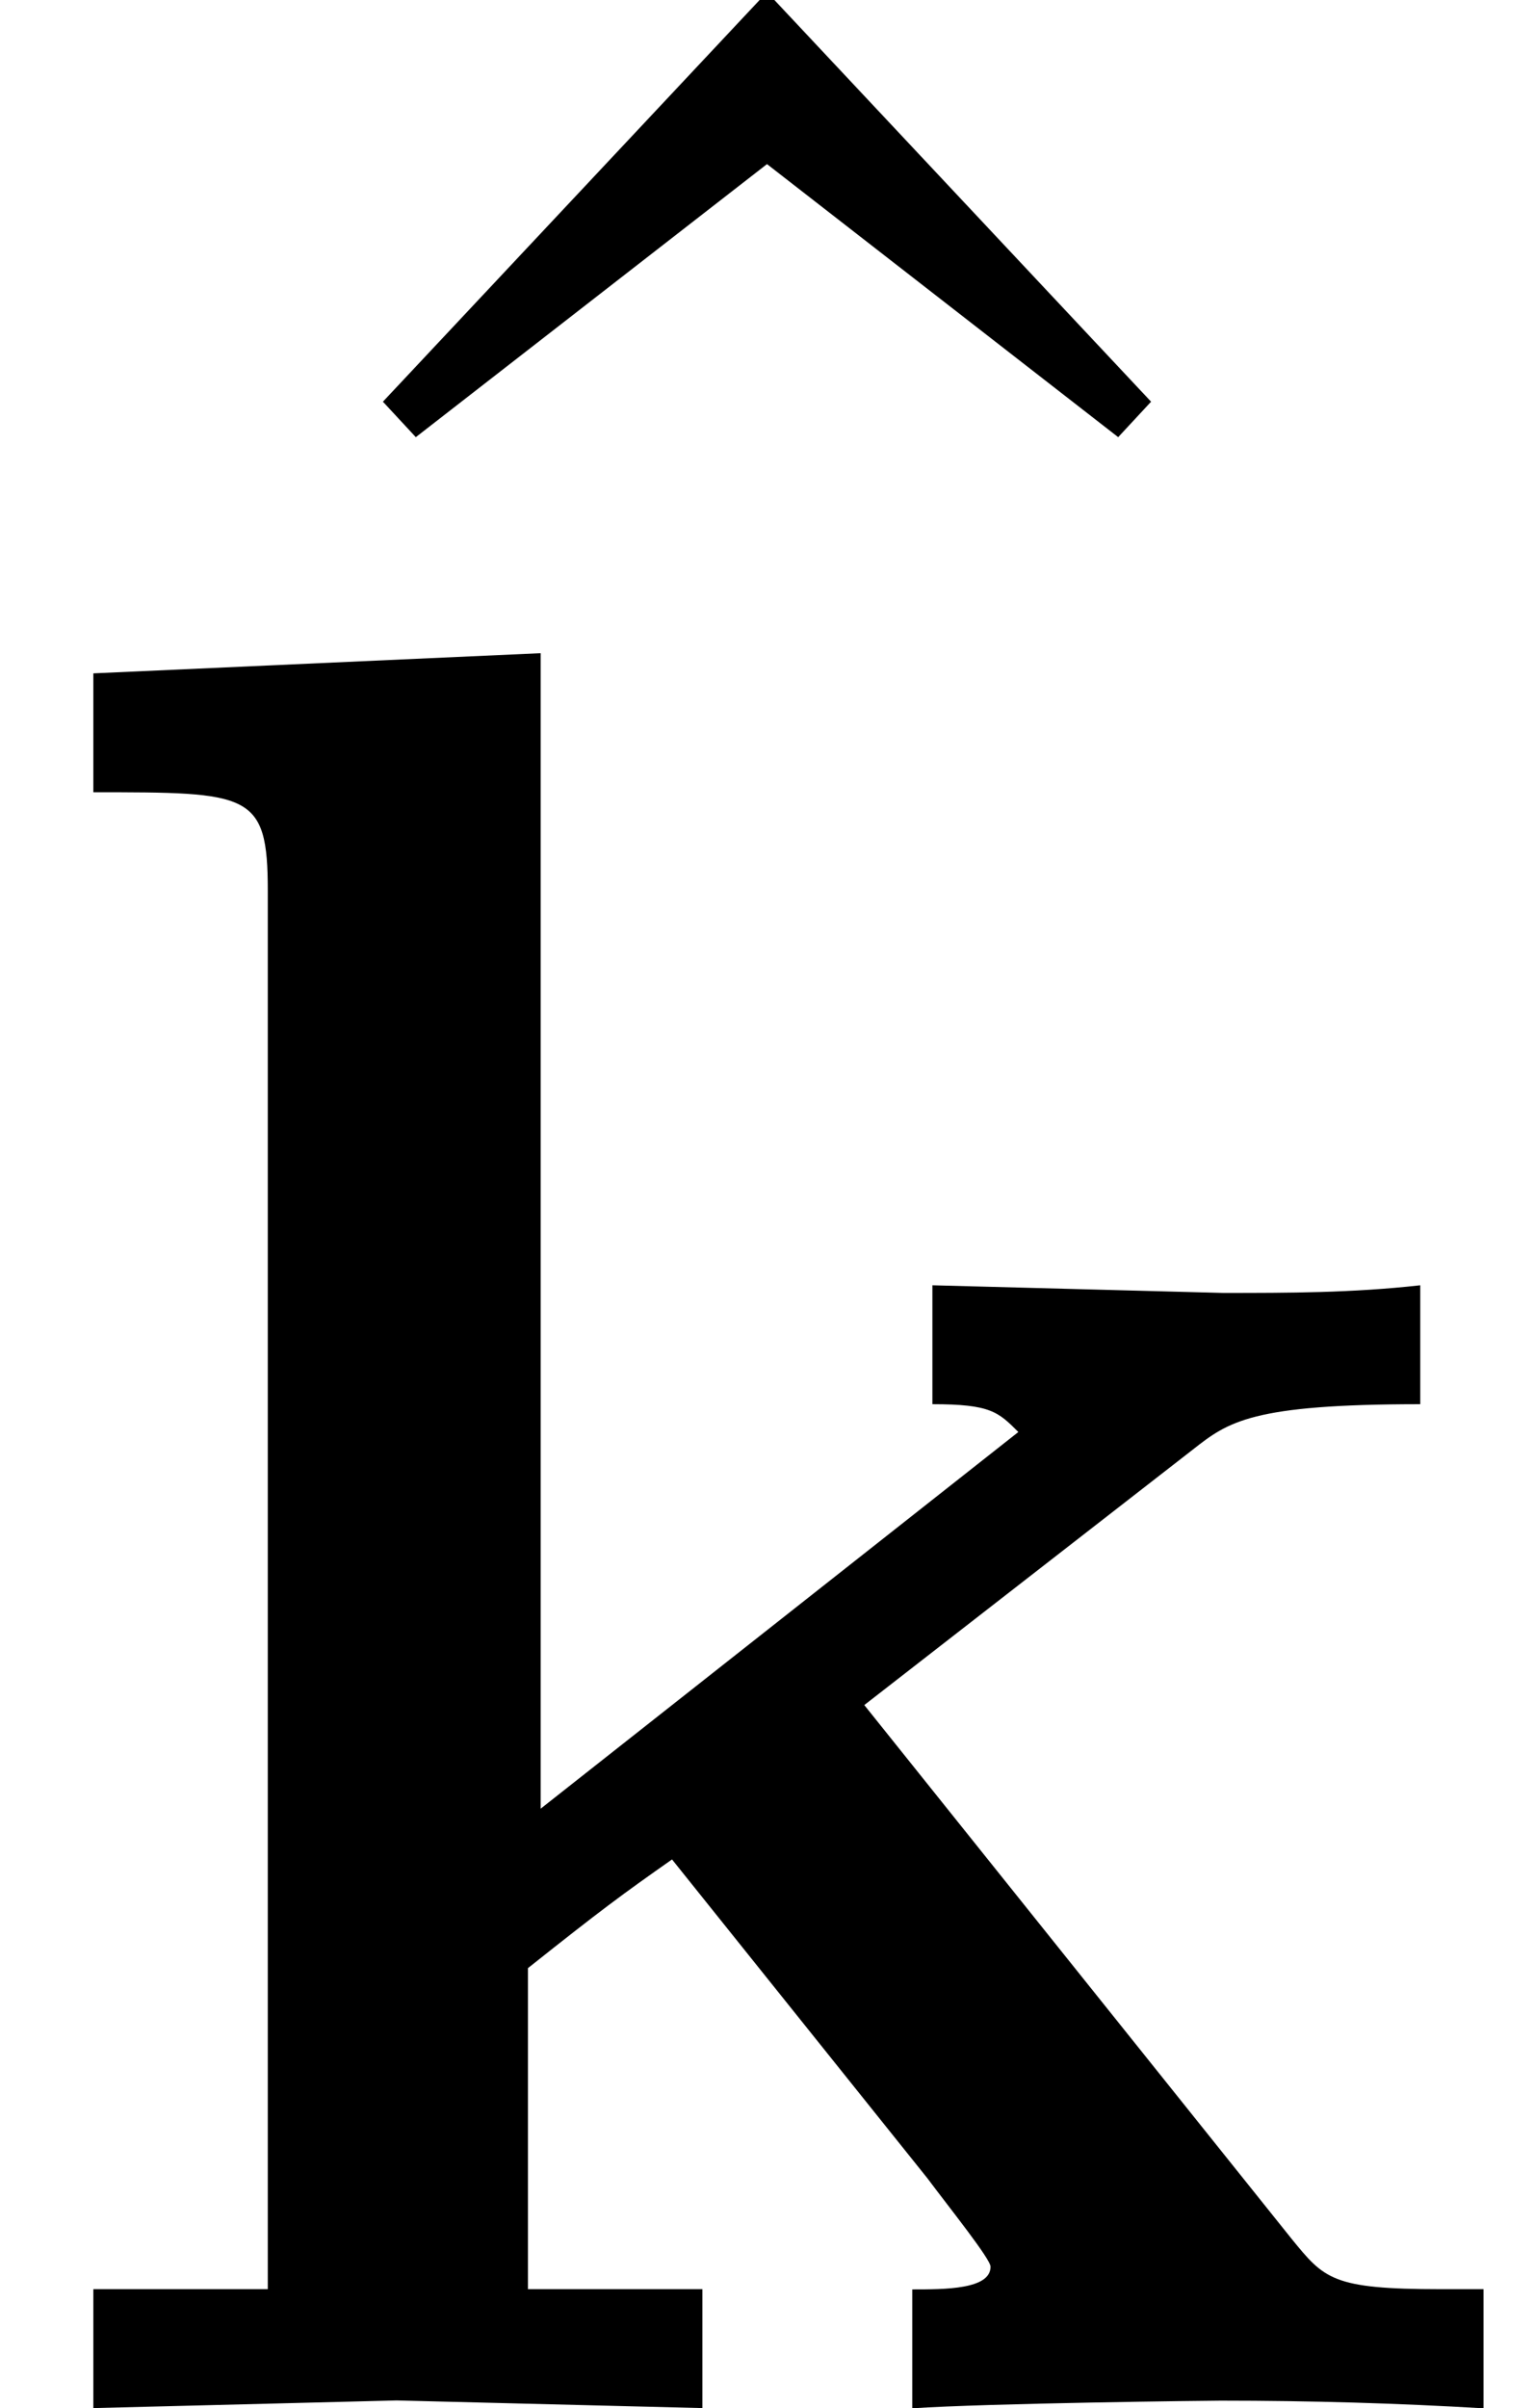 <?xml version='1.0' encoding='UTF-8'?>
<!-- This file was generated by dvisvgm 3.2.2 -->
<svg version='1.1' xmlns='http://www.w3.org/2000/svg' xmlns:xlink='http://www.w3.org/1999/xlink' width='6.622pt' height='10.389pt' viewBox='0 -10.389 6.622 10.389'>
<defs>
<path id='g11-70' d='m6.404 0v-.513h-.185c-.469 0-.502-.044-.644-.218l-1.844-2.302l1.418-1.102c.153-.12 .251-.196 .982-.196v-.513c-.295 .033-.567 .033-.851 .033l-1.255-.033v.513c.251 0 .284 .033 .371 .12l-2.062 1.625v-4.985l-1.931 .087v.513c.676 0 .753 0 .753 .425v6.033h-.753v.513l1.309-.033l1.32 .033v-.513h-.753v-1.385c.316-.251 .404-.316 .622-.469l1.102 1.375c.098 .131 .273 .349 .273 .382c0 .098-.196 .098-.338 .098v.513c.327-.022 1.276-.033 1.331-.033c.393 0 .764 .011 1.135 .033z'/>
<path id='g27-94' d='m4.385-5.782l-1.658-1.767l-1.658 1.767l.142 .153l1.516-1.178l1.516 1.178l.142-.153z'/>
</defs>
<g id='page534'>
<use x='.584' y='-2.874' xlink:href='#g27-94'/>
<use x='0' y='0' xlink:href='#g11-70'/>
</g>
</svg>